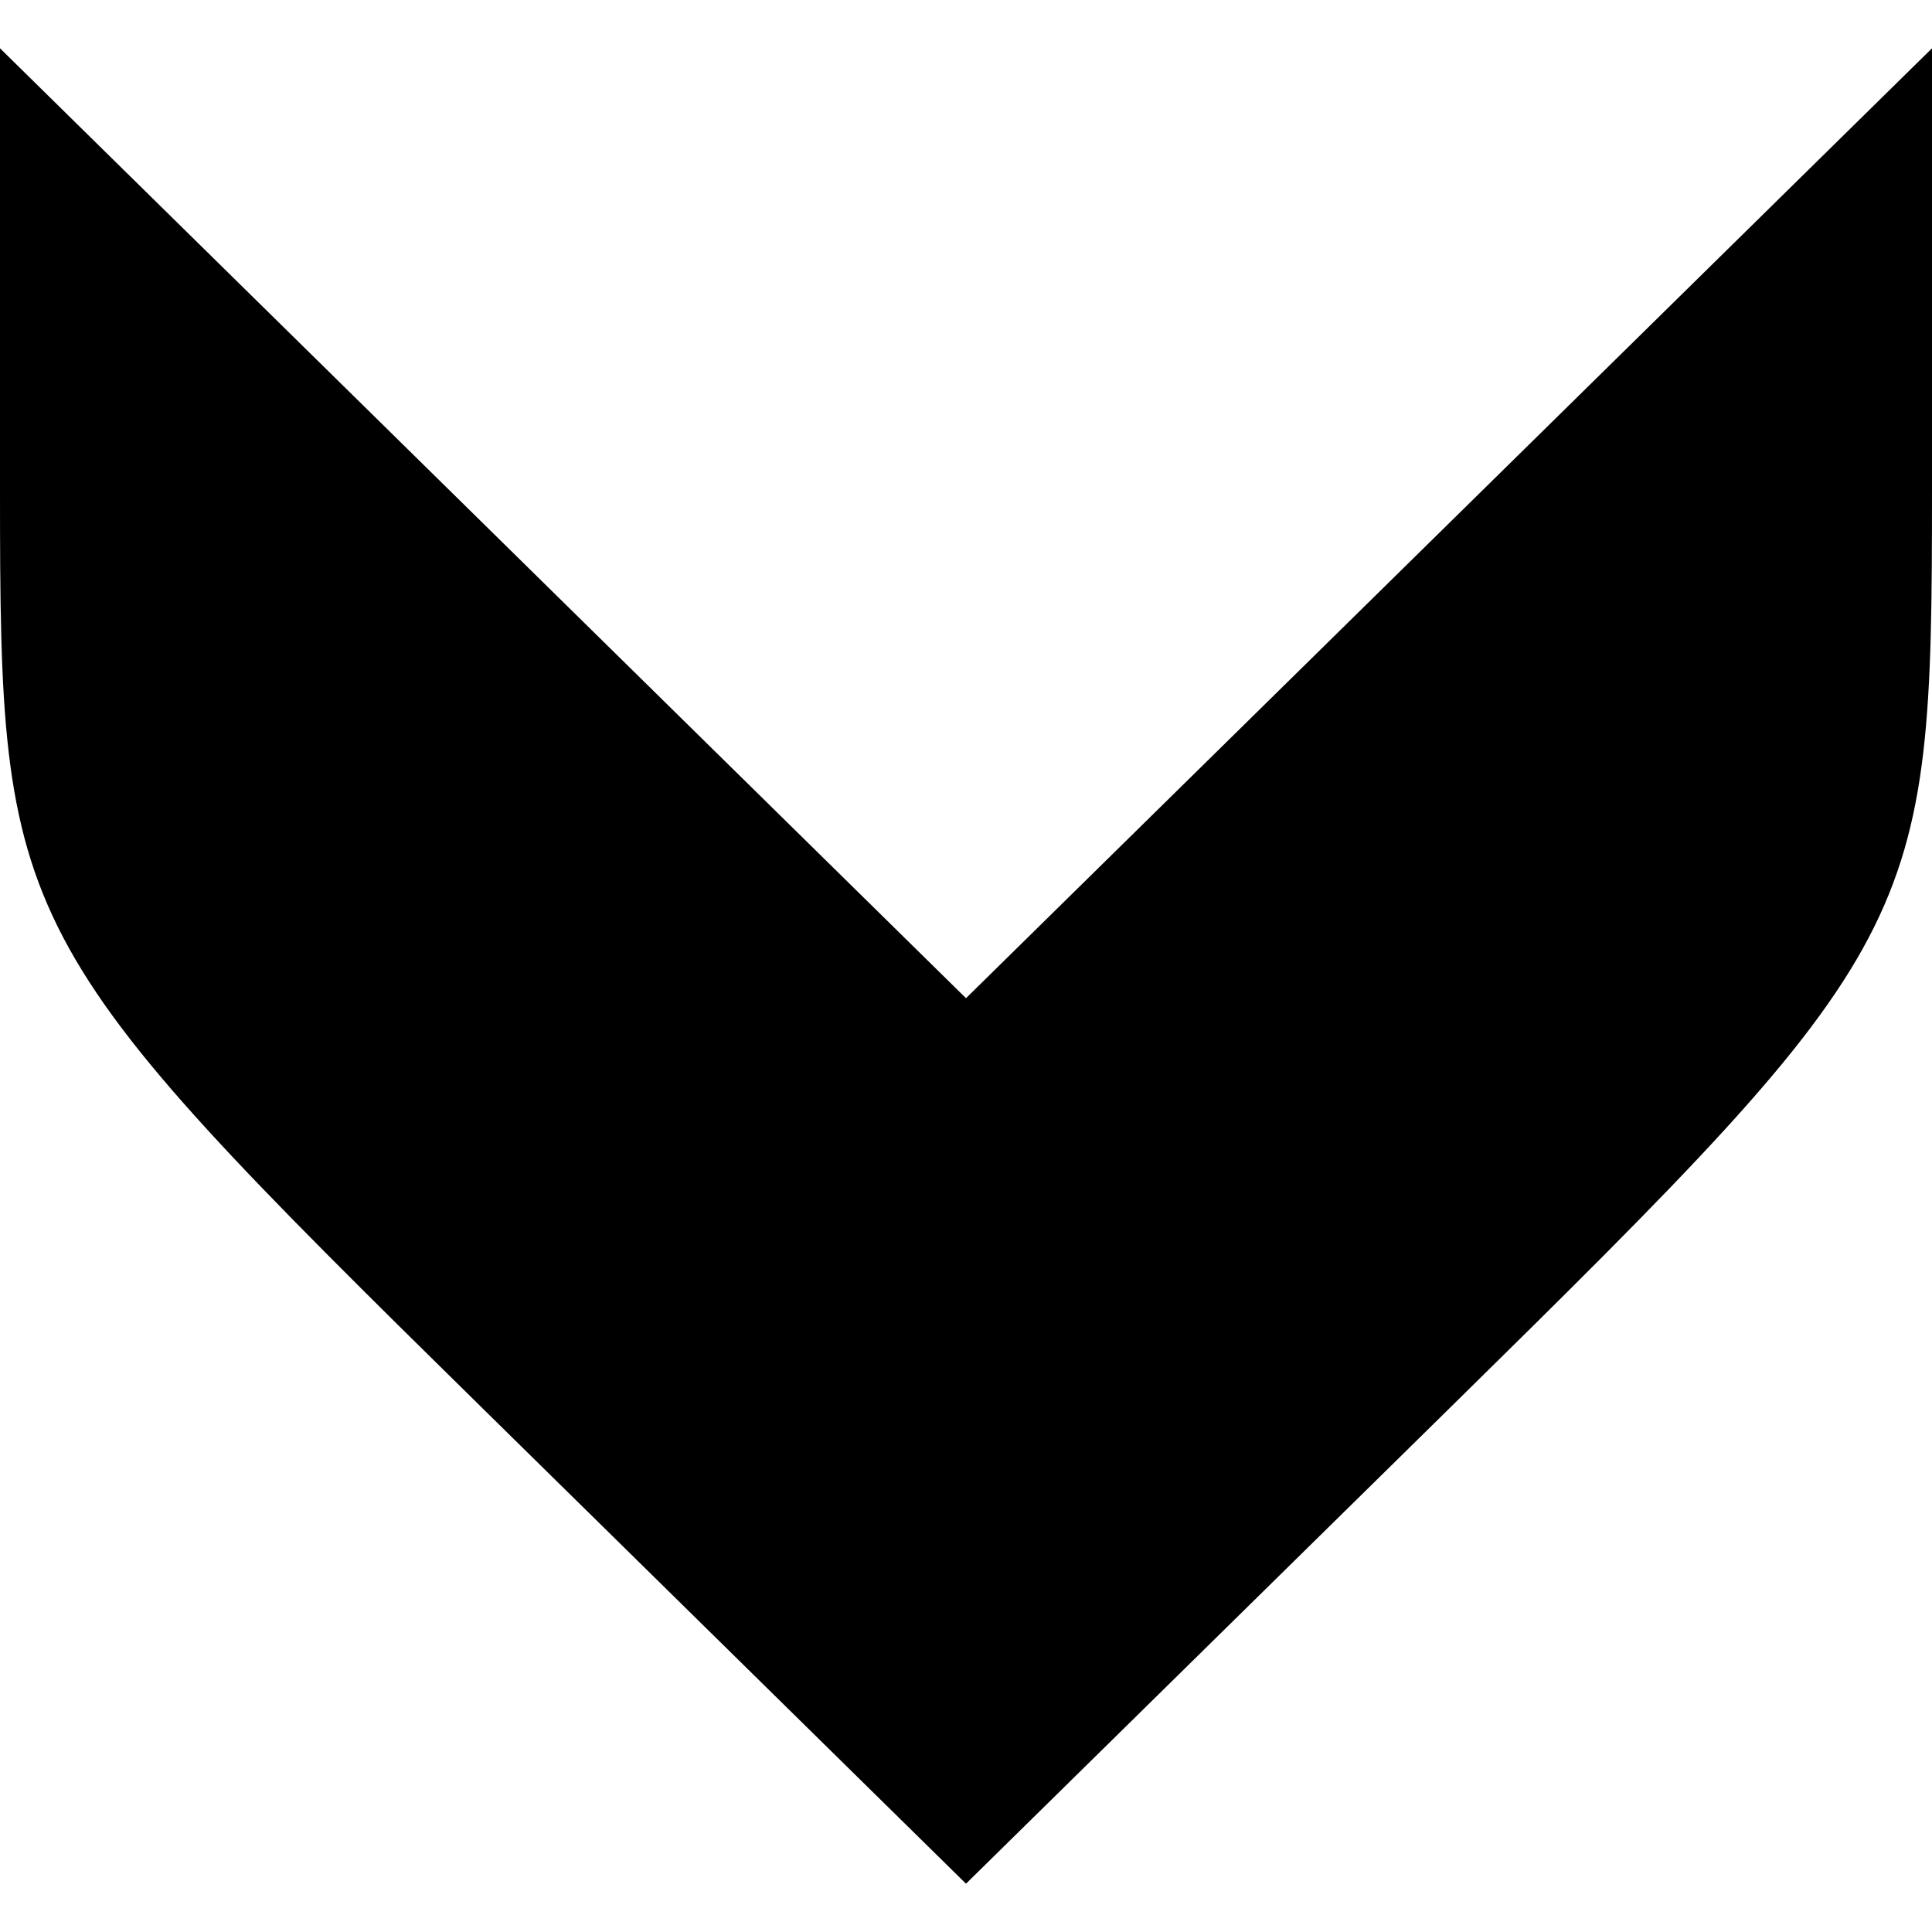 <?xml version="1.0" standalone="no"?>
<!DOCTYPE svg PUBLIC "-//W3C//DTD SVG 20010904//EN"
 "http://www.w3.org/TR/2001/REC-SVG-20010904/DTD/svg10.dtd">
<svg version="1.0" xmlns="http://www.w3.org/2000/svg"
 width="24pt" height="24pt" viewBox="0 0 24 24"
 preserveAspectRatio="xMidYMid meet">

<g transform="translate(0,24) scale(0.1,-0.1)"
fill="#000000" stroke="none">
<path d="M0 179 c0 -54 1 -56 60 -114 l60 -59 60 59 c59 58 60 60 60 114 l0
55 -60 -59 -60 -59 -60 59 -60 59 0 -55z"/>
</g>
</svg>
